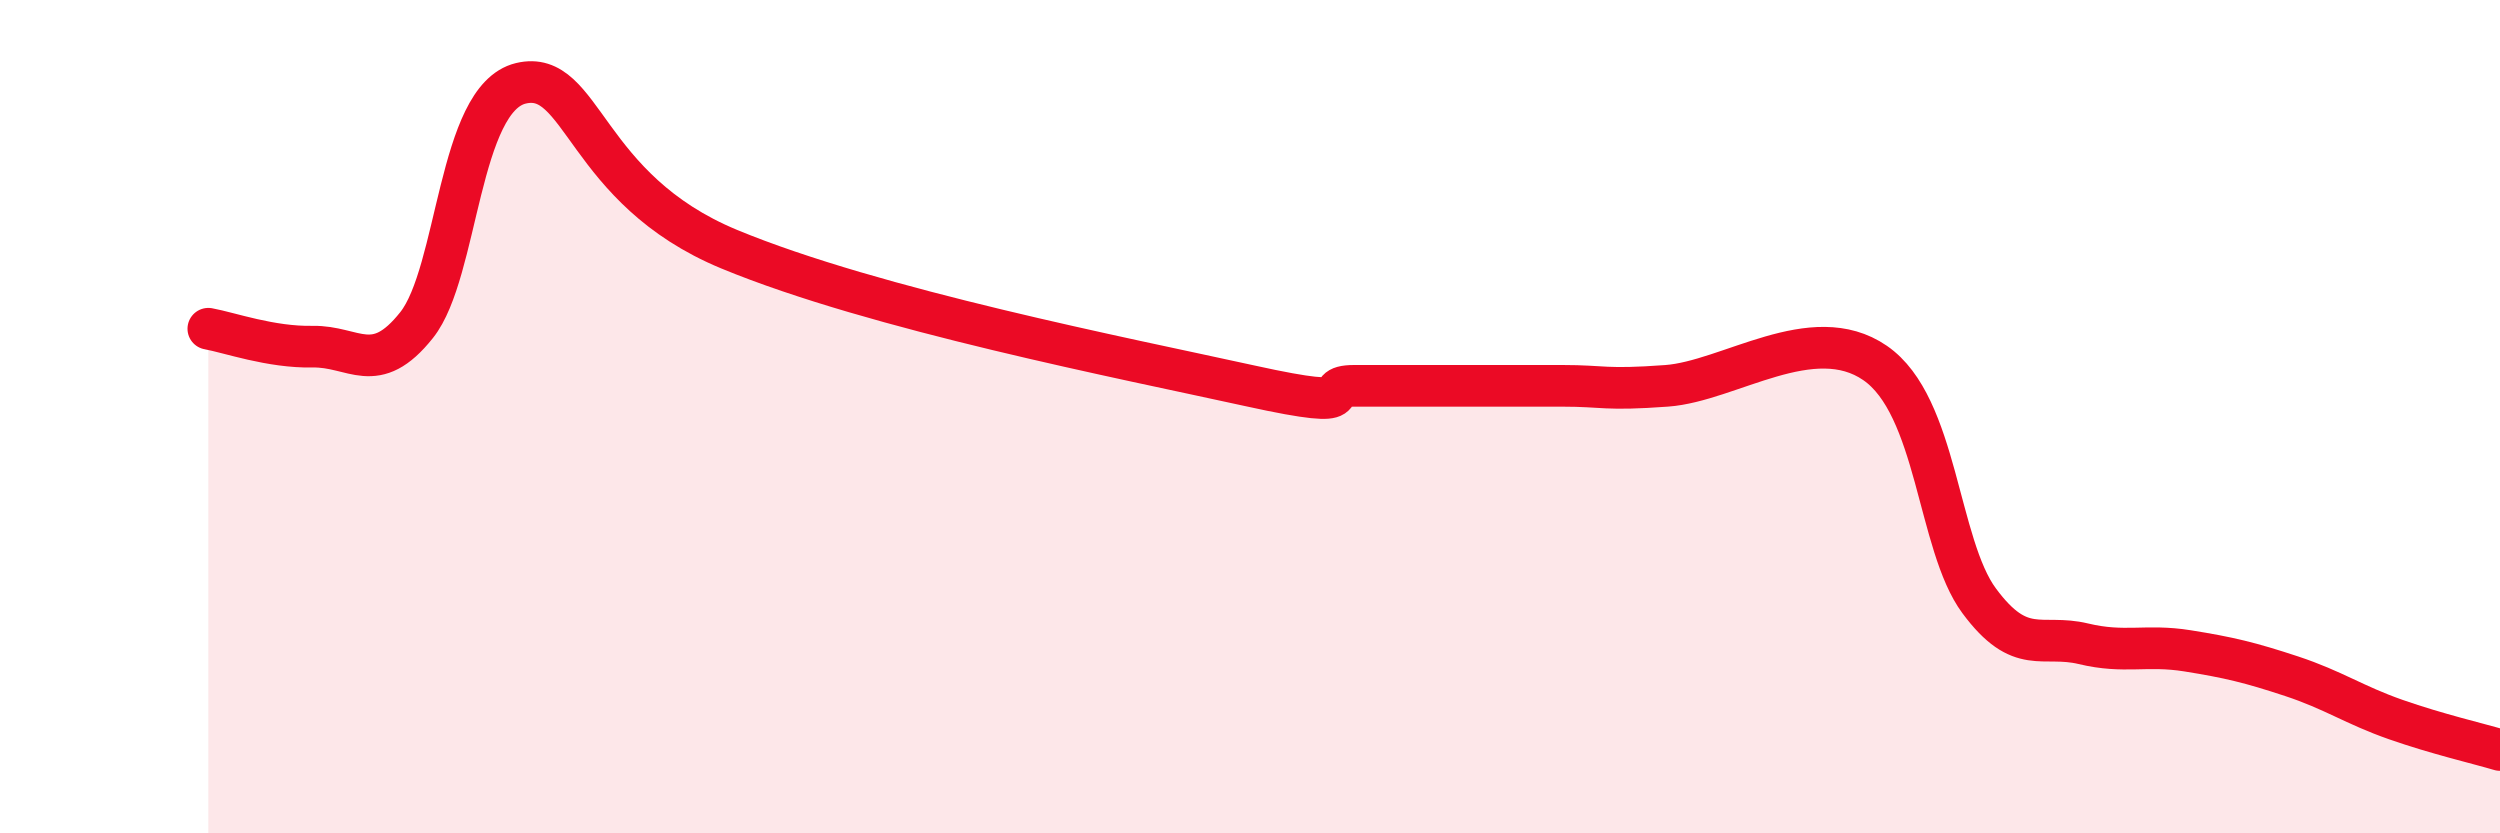
    <svg width="60" height="20" viewBox="0 0 60 20" xmlns="http://www.w3.org/2000/svg">
      <path
        d="M 5,7.89 C 5.5,7.98 6.5,8.34 7.5,8.32 C 8.5,8.3 9,9.06 10,7.8 C 11,6.54 11,2.36 12.5,2 C 14,1.64 14,4.53 17.5,5.98 C 21,7.43 27,8.6 30,9.26 C 33,9.92 31.5,9.26 32.5,9.26 C 33.5,9.26 34,9.26 35,9.26 C 36,9.26 36.5,9.26 37.5,9.26 C 38.5,9.26 38.5,9.37 40,9.26 C 41.5,9.15 43.5,7.68 45,8.71 C 46.5,9.74 46.5,13.07 47.5,14.42 C 48.5,15.77 49,15.21 50,15.45 C 51,15.69 51.5,15.46 52.5,15.62 C 53.5,15.78 54,15.9 55,16.23 C 56,16.56 56.5,16.92 57.5,17.27 C 58.5,17.62 59.5,17.85 60,18L60 20L5 20Z"
        fill="#EB0A25"
        opacity="0.1"
        stroke-linecap="round"
        stroke-linejoin="round"
      />
      <path
        d="M 5,7.89 C 5.5,7.98 6.5,8.34 7.5,8.32 C 8.5,8.3 9,9.06 10,7.8 C 11,6.54 11,2.36 12.5,2 C 14,1.64 14,4.53 17.5,5.98 C 21,7.43 27,8.6 30,9.26 C 33,9.92 31.5,9.26 32.5,9.26 C 33.5,9.26 34,9.26 35,9.26 C 36,9.26 36.5,9.26 37.5,9.26 C 38.5,9.26 38.5,9.37 40,9.26 C 41.5,9.15 43.5,7.68 45,8.71 C 46.5,9.74 46.5,13.07 47.5,14.42 C 48.5,15.77 49,15.21 50,15.45 C 51,15.69 51.5,15.46 52.5,15.62 C 53.5,15.78 54,15.9 55,16.23 C 56,16.56 56.5,16.92 57.5,17.27 C 58.5,17.62 59.5,17.85 60,18"
        stroke="#EB0A25"
        stroke-width="1"
        fill="none"
        stroke-linecap="round"
        stroke-linejoin="round"
      />
    </svg>
  